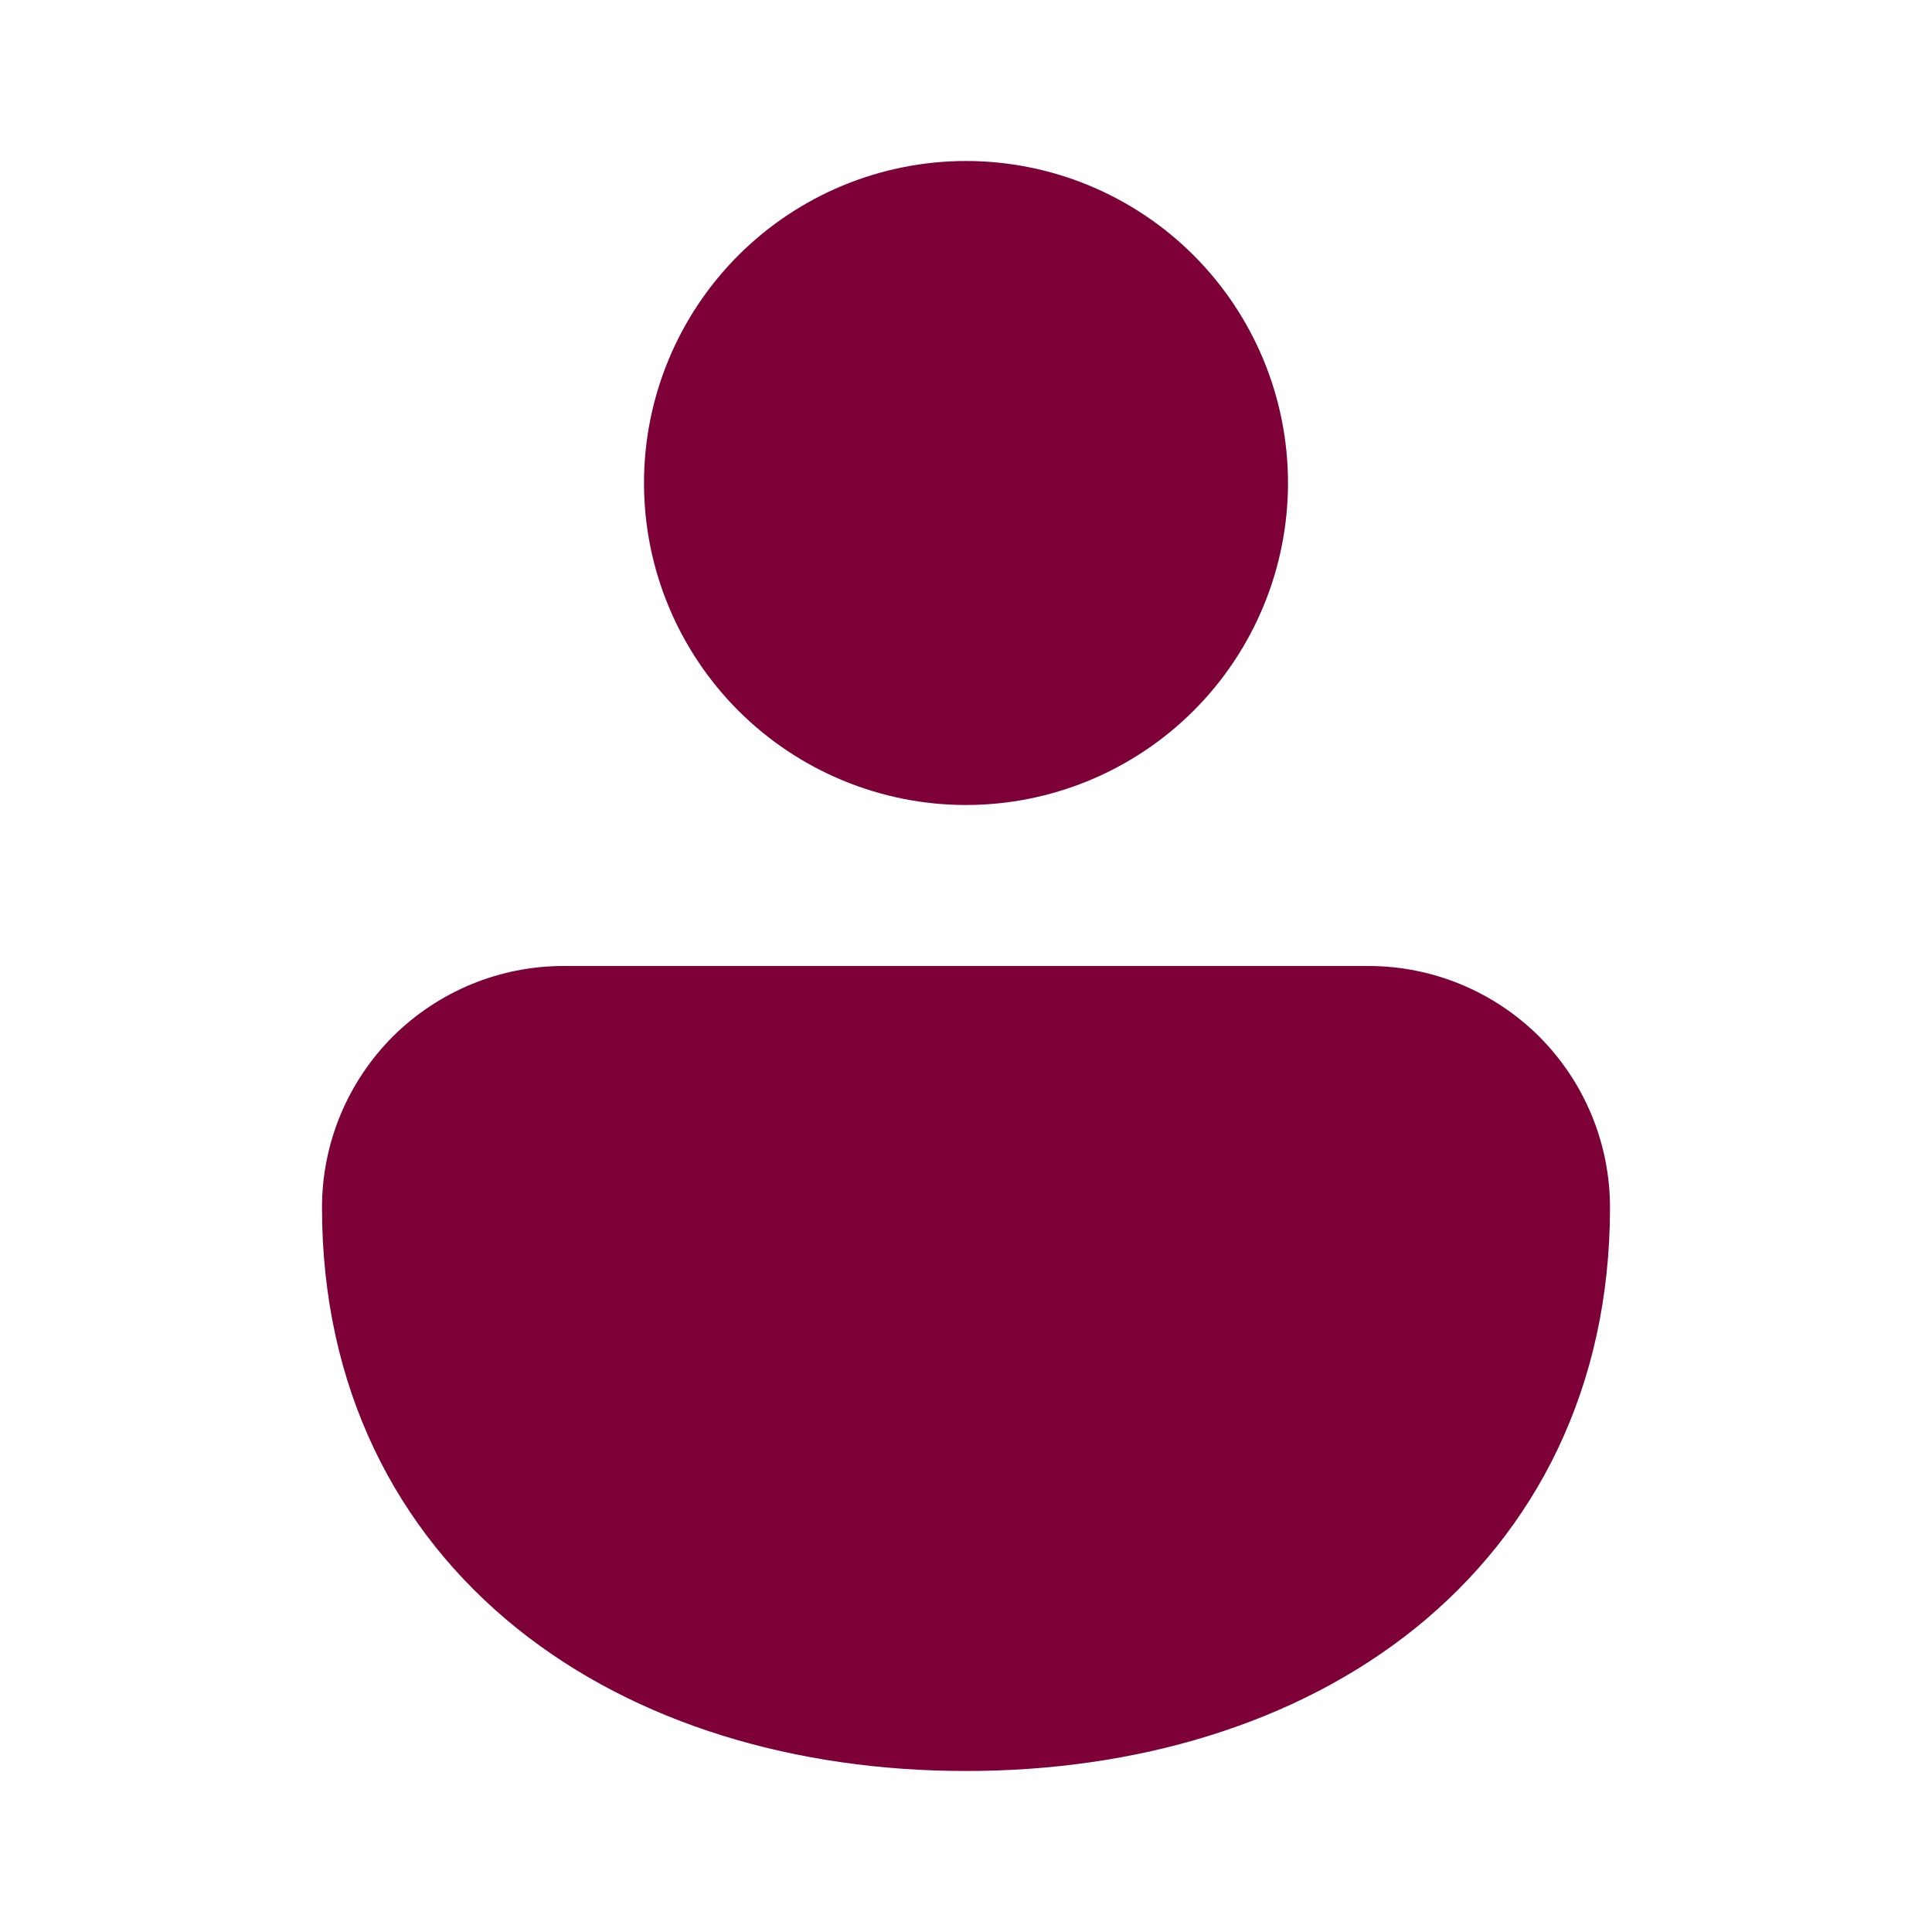 <svg width="12" height="12" viewBox="0 0 12 12" fill="none" xmlns="http://www.w3.org/2000/svg">
<path d="M6 1C5.47 1 4.961 1.211 4.586 1.586C4.211 1.961 4 2.47 4 3C4 3.53 4.211 4.039 4.586 4.414C4.961 4.789 5.47 5 6 5C6.53 5 7.039 4.789 7.414 4.414C7.789 4.039 8 3.53 8 3C8 2.47 7.789 1.961 7.414 1.586C7.039 1.211 6.53 1 6 1ZM8.5 6H3.5C3.102 6 2.721 6.158 2.439 6.439C2.158 6.721 2 7.102 2 7.5C2 8.616 2.459 9.51 3.212 10.115C3.953 10.71 4.947 11 6 11C7.053 11 8.047 10.71 8.788 10.115C9.54 9.51 10 8.616 10 7.5C10 7.102 9.842 6.721 9.561 6.439C9.279 6.158 8.898 6 8.5 6Z" fill="#7D0036"/>
</svg>

